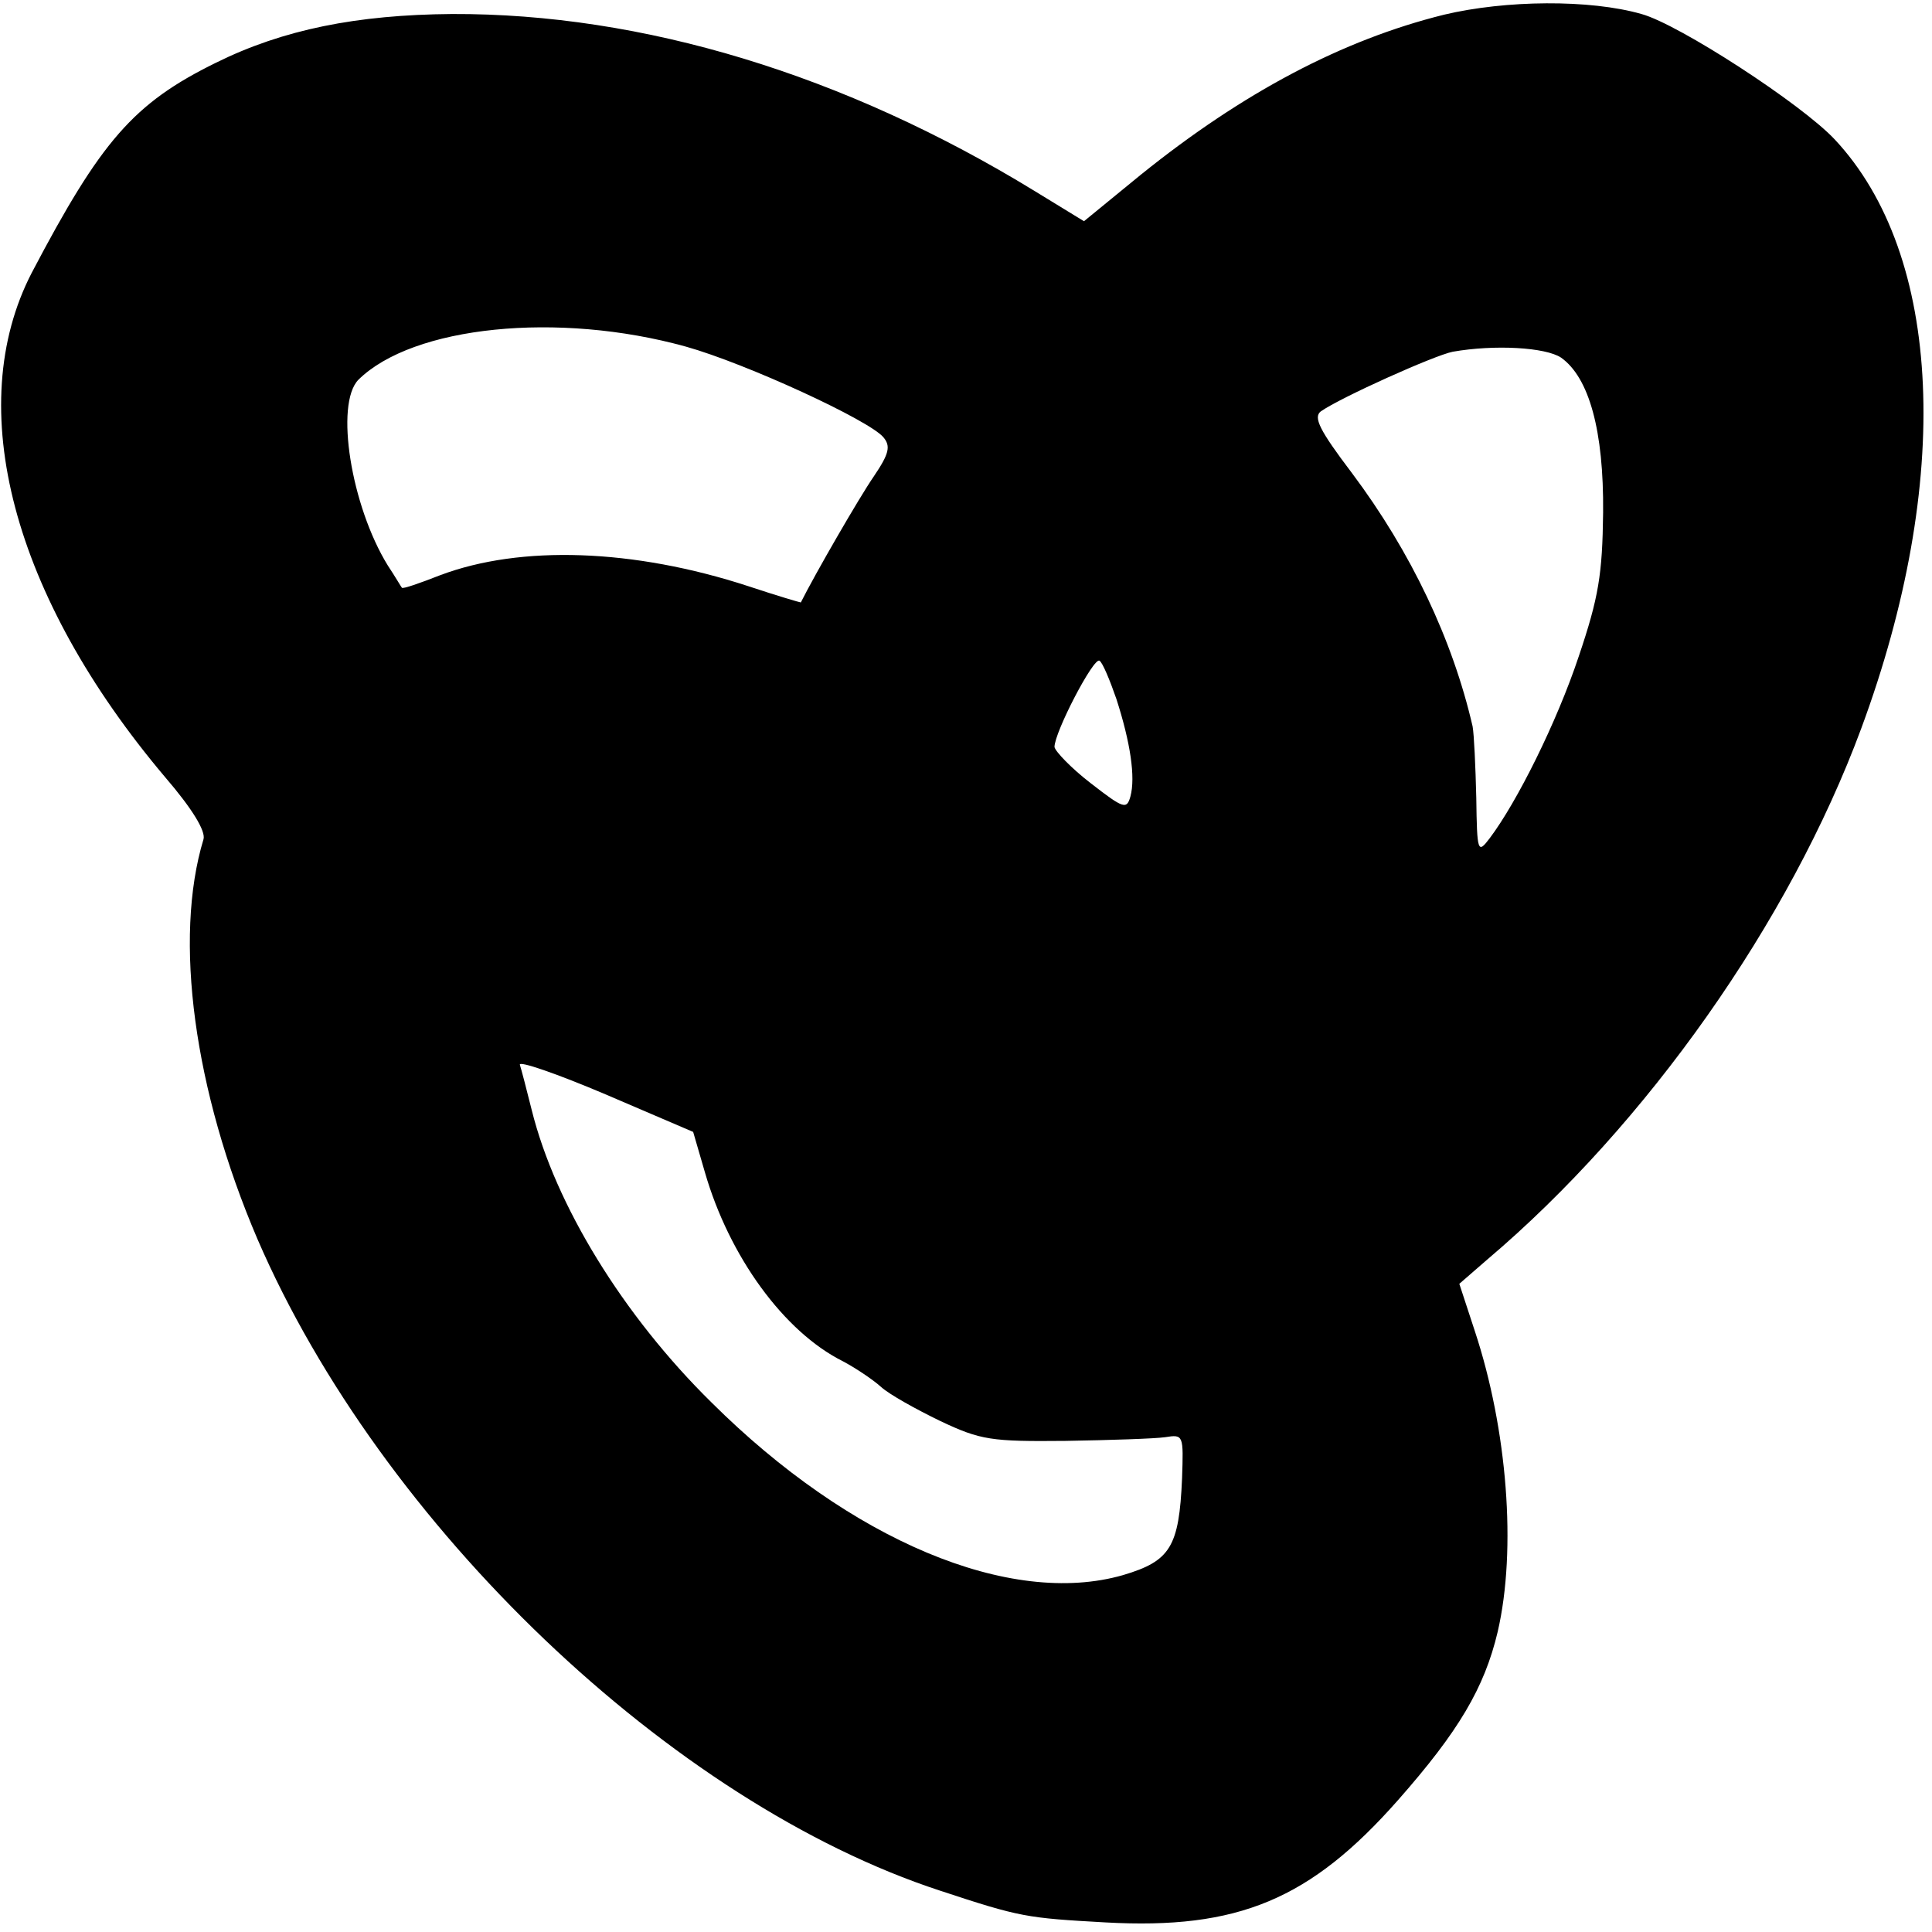 <?xml version="1.0" standalone="no"?>
<!DOCTYPE svg PUBLIC "-//W3C//DTD SVG 20010904//EN"
 "http://www.w3.org/TR/2001/REC-SVG-20010904/DTD/svg10.dtd">
<svg version="1.0" xmlns="http://www.w3.org/2000/svg"
 width="262pt" height="262pt" viewBox="0 0 262 262"
 preserveAspectRatio="xMidYMid meet">
<g transform="translate(0,262) scale(0.1,-0.1)"
fill="#000000" stroke="none">
<path d="M1958 2600 c-137 -34 -272 -105 -411 -217 l-77 -63 -67 41 c-258 158
-532 241 -790 240 -129 -1 -229 -21 -320 -66 -112 -55 -156 -106 -250 -285
-94 -182 -26 -439 181 -684 37 -43 55 -73 52 -84 -41 -135 -13 -341 73 -542
168 -389 562 -765 926 -884 109 -36 117 -37 224 -43 180 -10 278 31 397 166
82 93 117 152 135 228 26 112 13 275 -31 408 l-21 64 38 33 c216 183 410 458
507 720 124 335 111 642 -36 799 -45 48 -211 156 -262 170 -70 20 -184 19
-268 -1z m-1028 -450 c82 -23 249 -100 268 -123 10 -12 8 -22 -13 -53 -20 -29
-80 -133 -99 -171 -1 0 -32 9 -71 22 -156 51 -309 56 -418 15 -28 -11 -51 -19
-52 -17 -1 1 -9 15 -19 30 -50 81 -72 219 -40 252 74 73 271 93 444 45z m1187
-15 c38 -27 58 -99 57 -210 -1 -84 -6 -115 -33 -195 -30 -90 -84 -198 -121
-247 -16 -21 -17 -19 -18 55 -1 42 -3 86 -5 97 -27 117 -83 236 -164 344 -44
58 -52 75 -42 83 27 19 154 76 179 81 57 10 126 6 147 -8z m-603 -463 c19 -59
26 -106 19 -132 -5 -18 -9 -17 -54 18 -26 20 -48 43 -49 49 0 20 53 122 61
117 4 -2 14 -26 23 -52z m-558 -642 c33 -114 107 -216 187 -256 17 -9 41 -25
52 -35 11 -10 47 -30 80 -46 55 -26 69 -28 170 -27 61 1 121 3 135 5 25 4 25
3 23 -56 -4 -93 -16 -112 -80 -131 -153 -44 -370 47 -558 234 -120 118 -212
268 -244 397 -7 28 -14 55 -16 61 -2 6 50 -12 116 -40 l119 -51 16 -55z"/>
</g>
</svg>
